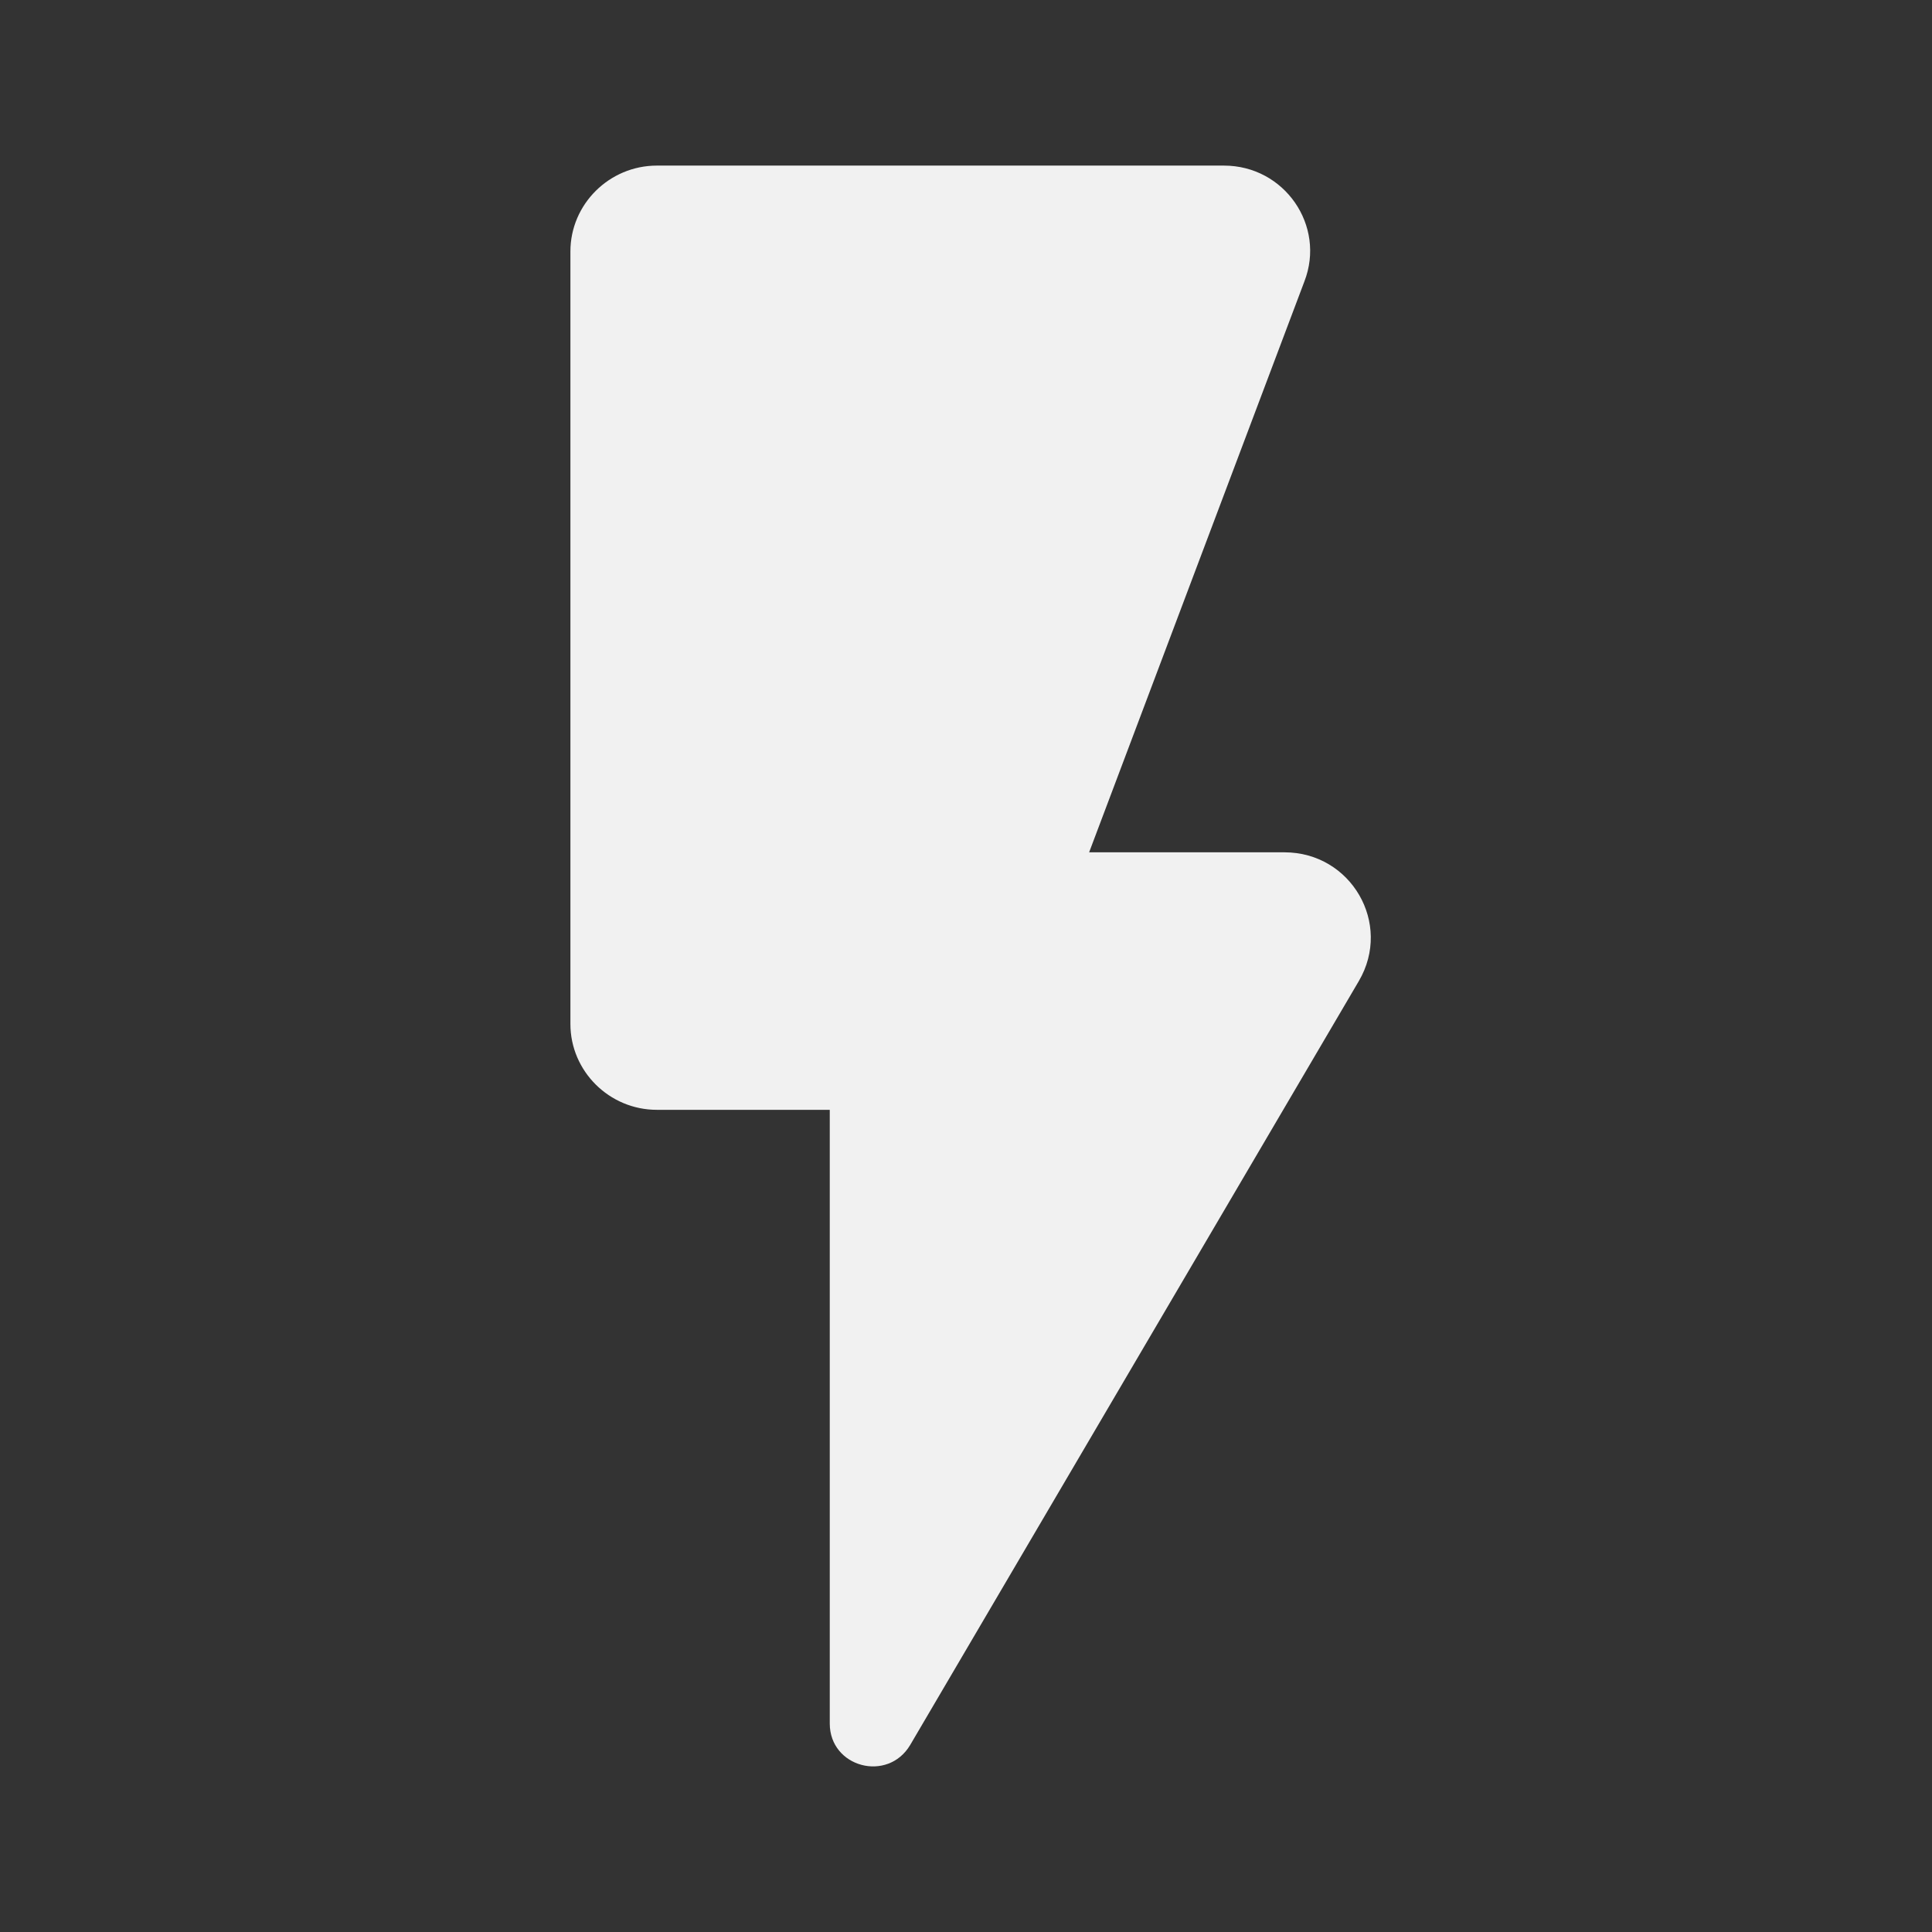 <svg width="70" height="70" viewBox="0 0 70 70" fill="none" xmlns="http://www.w3.org/2000/svg">
<rect x="0" y="0" width="70" height="70" fill="#333333" stroke="none"/>
<path d="M20.667 9.11V37.101C20.667 38.811 22.076 40.211 23.799 40.211H30.064V62.448C30.064 64.034 32.162 64.594 32.977 63.225L49.233 35.546C50.455 33.462 48.951 30.881 46.539 30.881H39.461L47.26 10.199C48.043 8.177 46.539 6 44.347 6H23.799C22.076 6 20.667 7.4 20.667 9.11Z" fill="#F1F1F1"/>
</svg>
